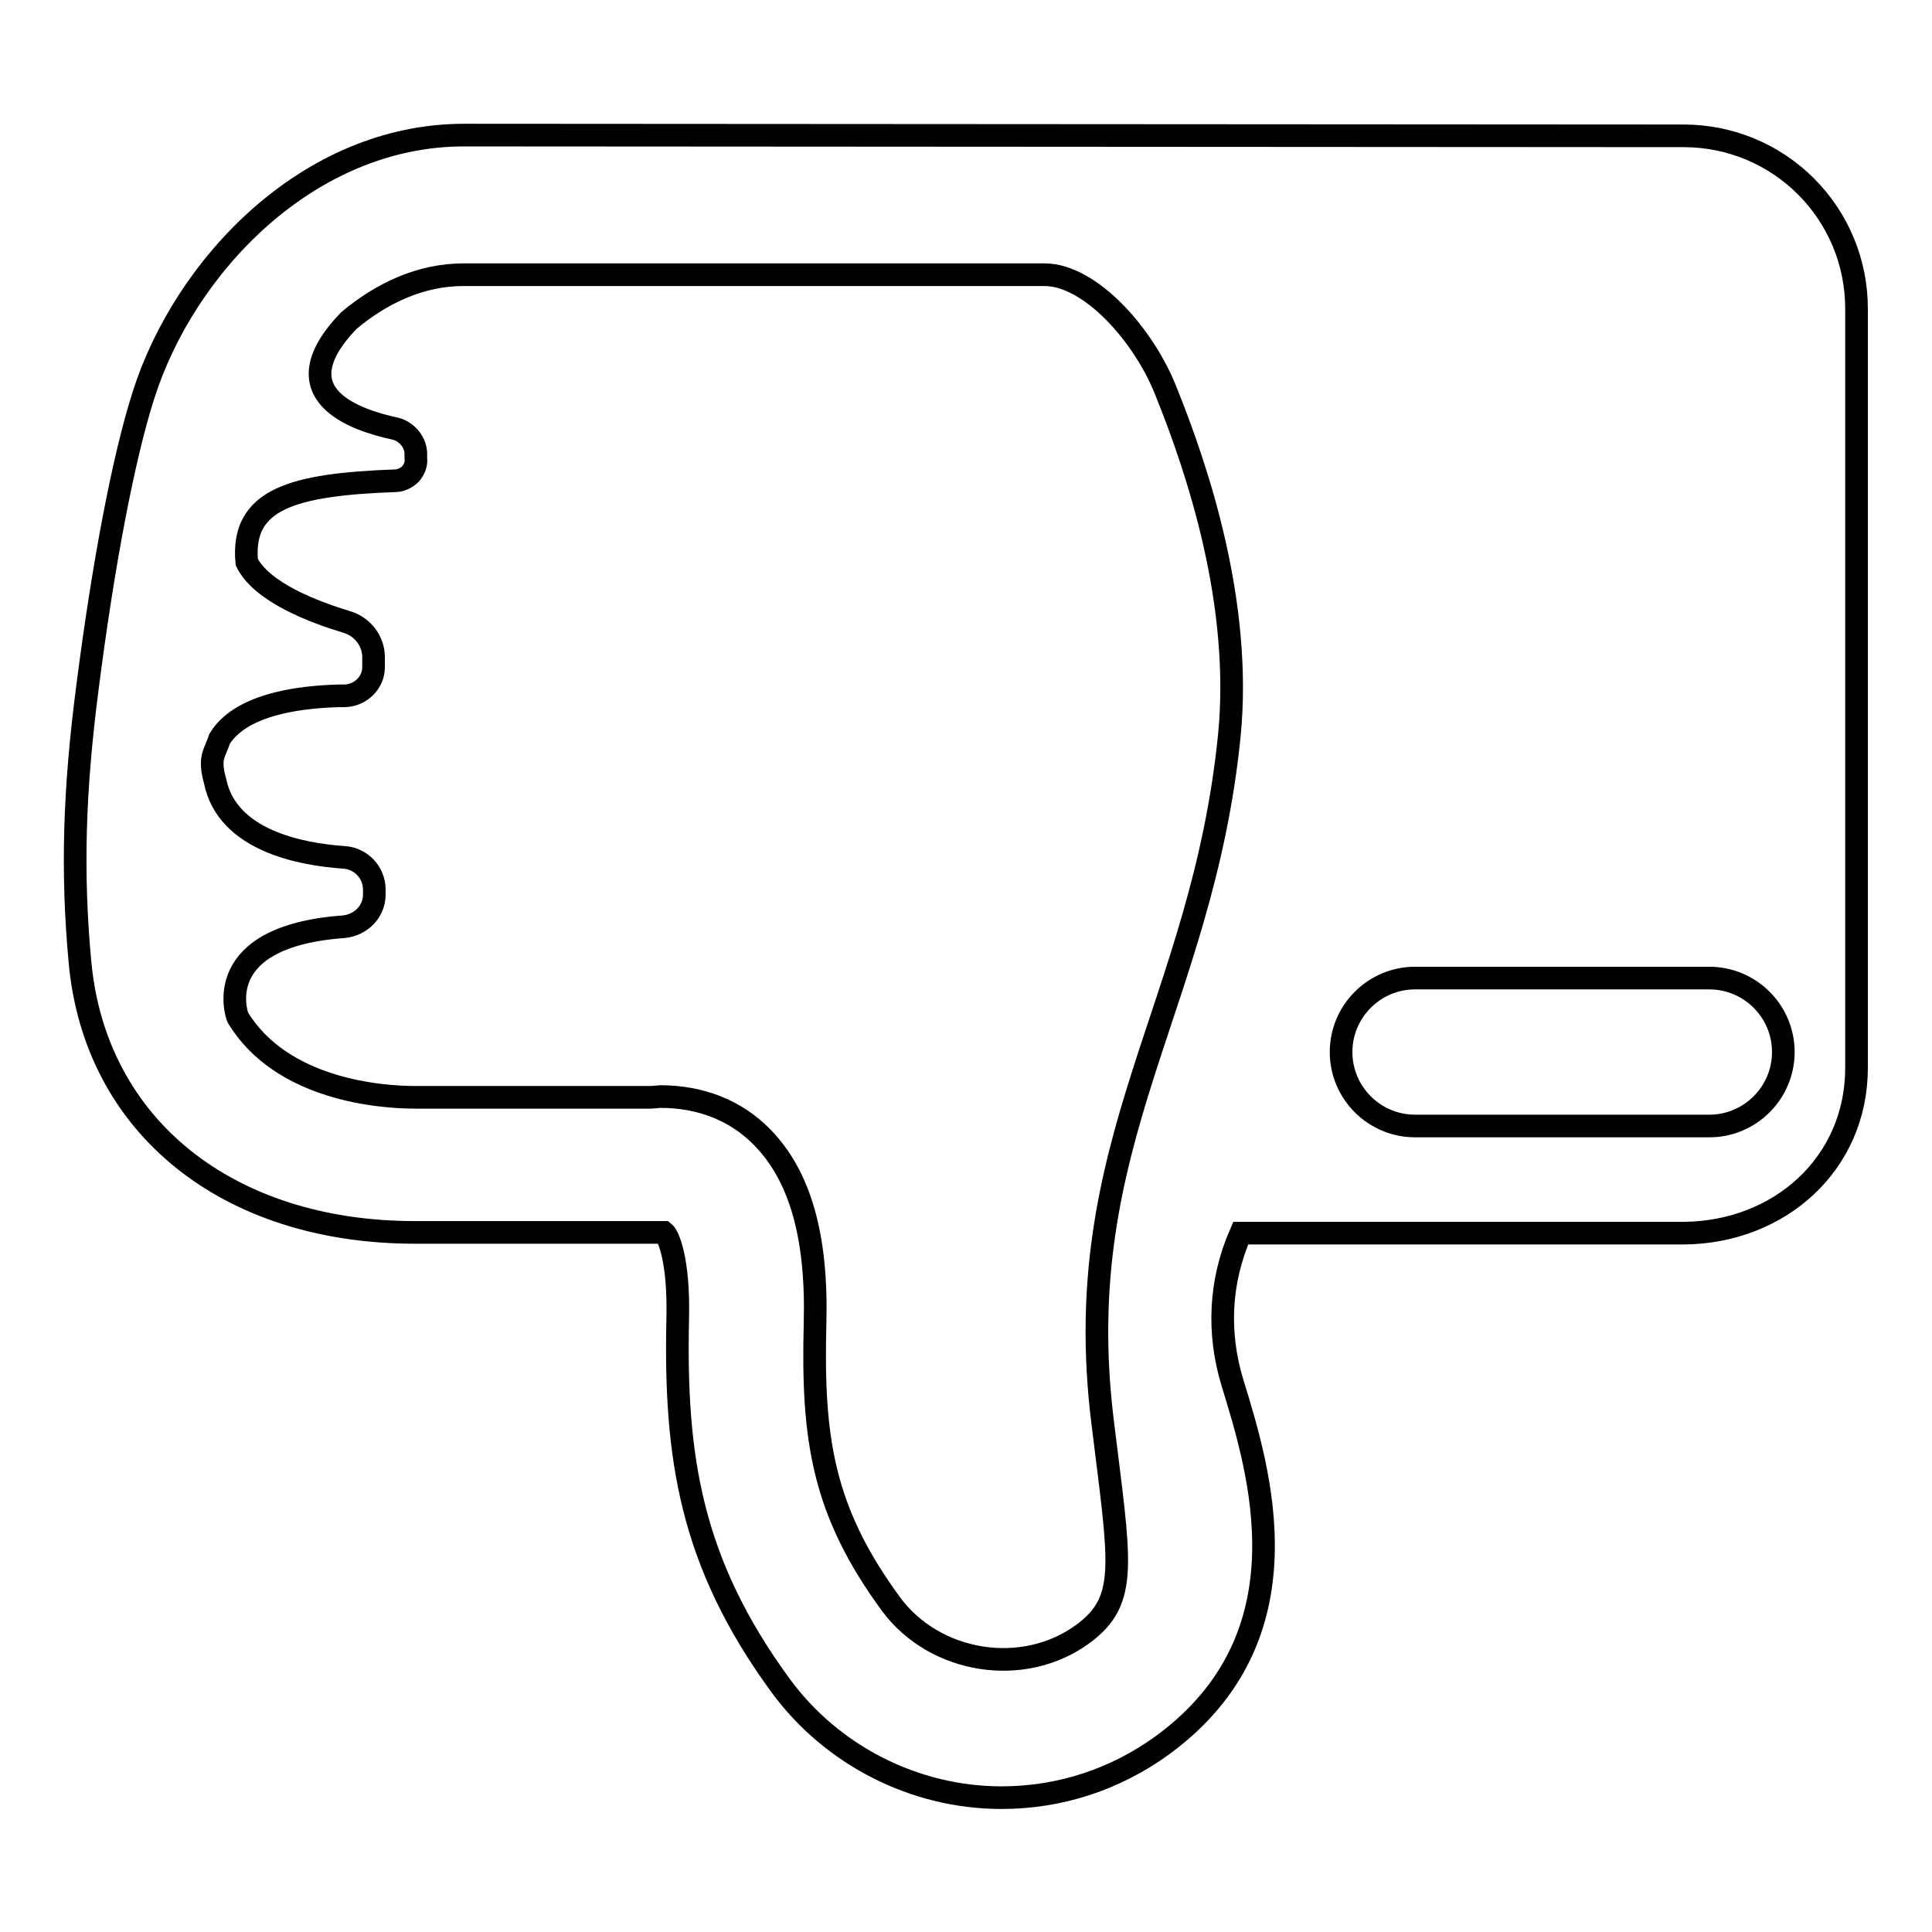<?xml version="1.0" encoding="utf-8"?>
<!-- Svg Vector Icons : http://www.onlinewebfonts.com/icon -->
<!DOCTYPE svg PUBLIC "-//W3C//DTD SVG 1.1//EN" "http://www.w3.org/Graphics/SVG/1.1/DTD/svg11.dtd">
<svg version="1.1" xmlns="http://www.w3.org/2000/svg" xmlns:xlink="http://www.w3.org/1999/xlink" x="0px" y="0px" viewBox="0 0 256 256" enable-background="new 0 0 256 256" xml:space="preserve">
<g><g><g><path stroke-width="3" fill-opacity="0" stroke="#000000"  d="M246,141.5V40.9c0-6.1-2.4-11.9-6.7-16.2c-4.3-4.3-10.1-6.7-16.2-6.7L61.5,17.9c-20.7,0-37.1,17.4-42.5,34.5c-2.6,8.1-5.3,22.2-7.4,38.6c-1.8,13.8-2.1,24.7-1,36.5c2,21.7,19.5,35.8,44.4,35.8l33,0c0.5,0.4,2,3.5,1.8,11.5c-0.4,18.3,1.7,32.2,13.6,48.5c6.8,9.3,17.8,14.9,29.3,14.9c7.7,0,15.1-2.4,21.4-7c19.6-14.4,12.8-36.3,9.2-48c-2-6.6-1.7-13.4,1.1-19.8h58.7C235.8,163.3,246,154.2,246,141.5z M162.9,97.4c-3.6,36-21.4,53.8-16.8,91c2.3,18.8,3.5,23.6-2.6,28.1c-7.9,5.8-19.6,3.9-25.4-3.9c-9.1-12.4-10.5-21.9-10.1-37.3c0.3-11.5-2-19.5-7-24.6c-3.5-3.6-8.2-5.4-13.5-5.4c-0.2,0-1,0.1-1.2,0.1H55c-4.6,0-17.7-1-23.5-10.6l0,0l0,0c0,0,0,0,0,0h0c-0.2-0.5-3.6-10.7,14-12c2.3-0.2,4.1-2,4.1-4.3v-0.6c0-2.3-1.8-4.2-4.1-4.3c-5.6-0.4-15.4-2.2-17-10.1c-0.9-3.2,0-3.7,0.6-5.6c1.5-2.5,5.5-5.4,15.8-5.7h0.7c2.1,0,3.9-1.7,3.9-3.8v-1.3c0-2.2-1.5-4.1-3.6-4.7c-4.3-1.3-11.2-3.9-13.2-7.9c-0.8-8.4,6.1-10.3,19.7-10.8c0.7,0,1.5-0.4,2-0.9c0.5-0.6,0.8-1.3,0.7-2.1l0-0.7c-0.1-1.5-1.2-2.8-2.7-3.2c-5.2-1.1-15.6-4.5-6.2-14.3l0,0c4.4-3.7,9.6-6.1,15.2-6.1h77c6.1,0,13.3,8.1,16.2,15.7C158.7,62.3,164.6,79.9,162.9,97.4z M236.3,139.4c0,5.4-4.4,9.8-9.8,9.8h-39c-5.4,0-9.8-4.4-9.8-9.8c0-5.4,4.4-9.8,9.8-9.8h39C231.9,129.6,236.3,134,236.3,139.4z"/></g><g></g><g></g><g></g><g></g><g></g><g></g><g></g><g></g><g></g><g></g><g></g><g></g><g></g><g></g><g></g></g></g>
</svg>